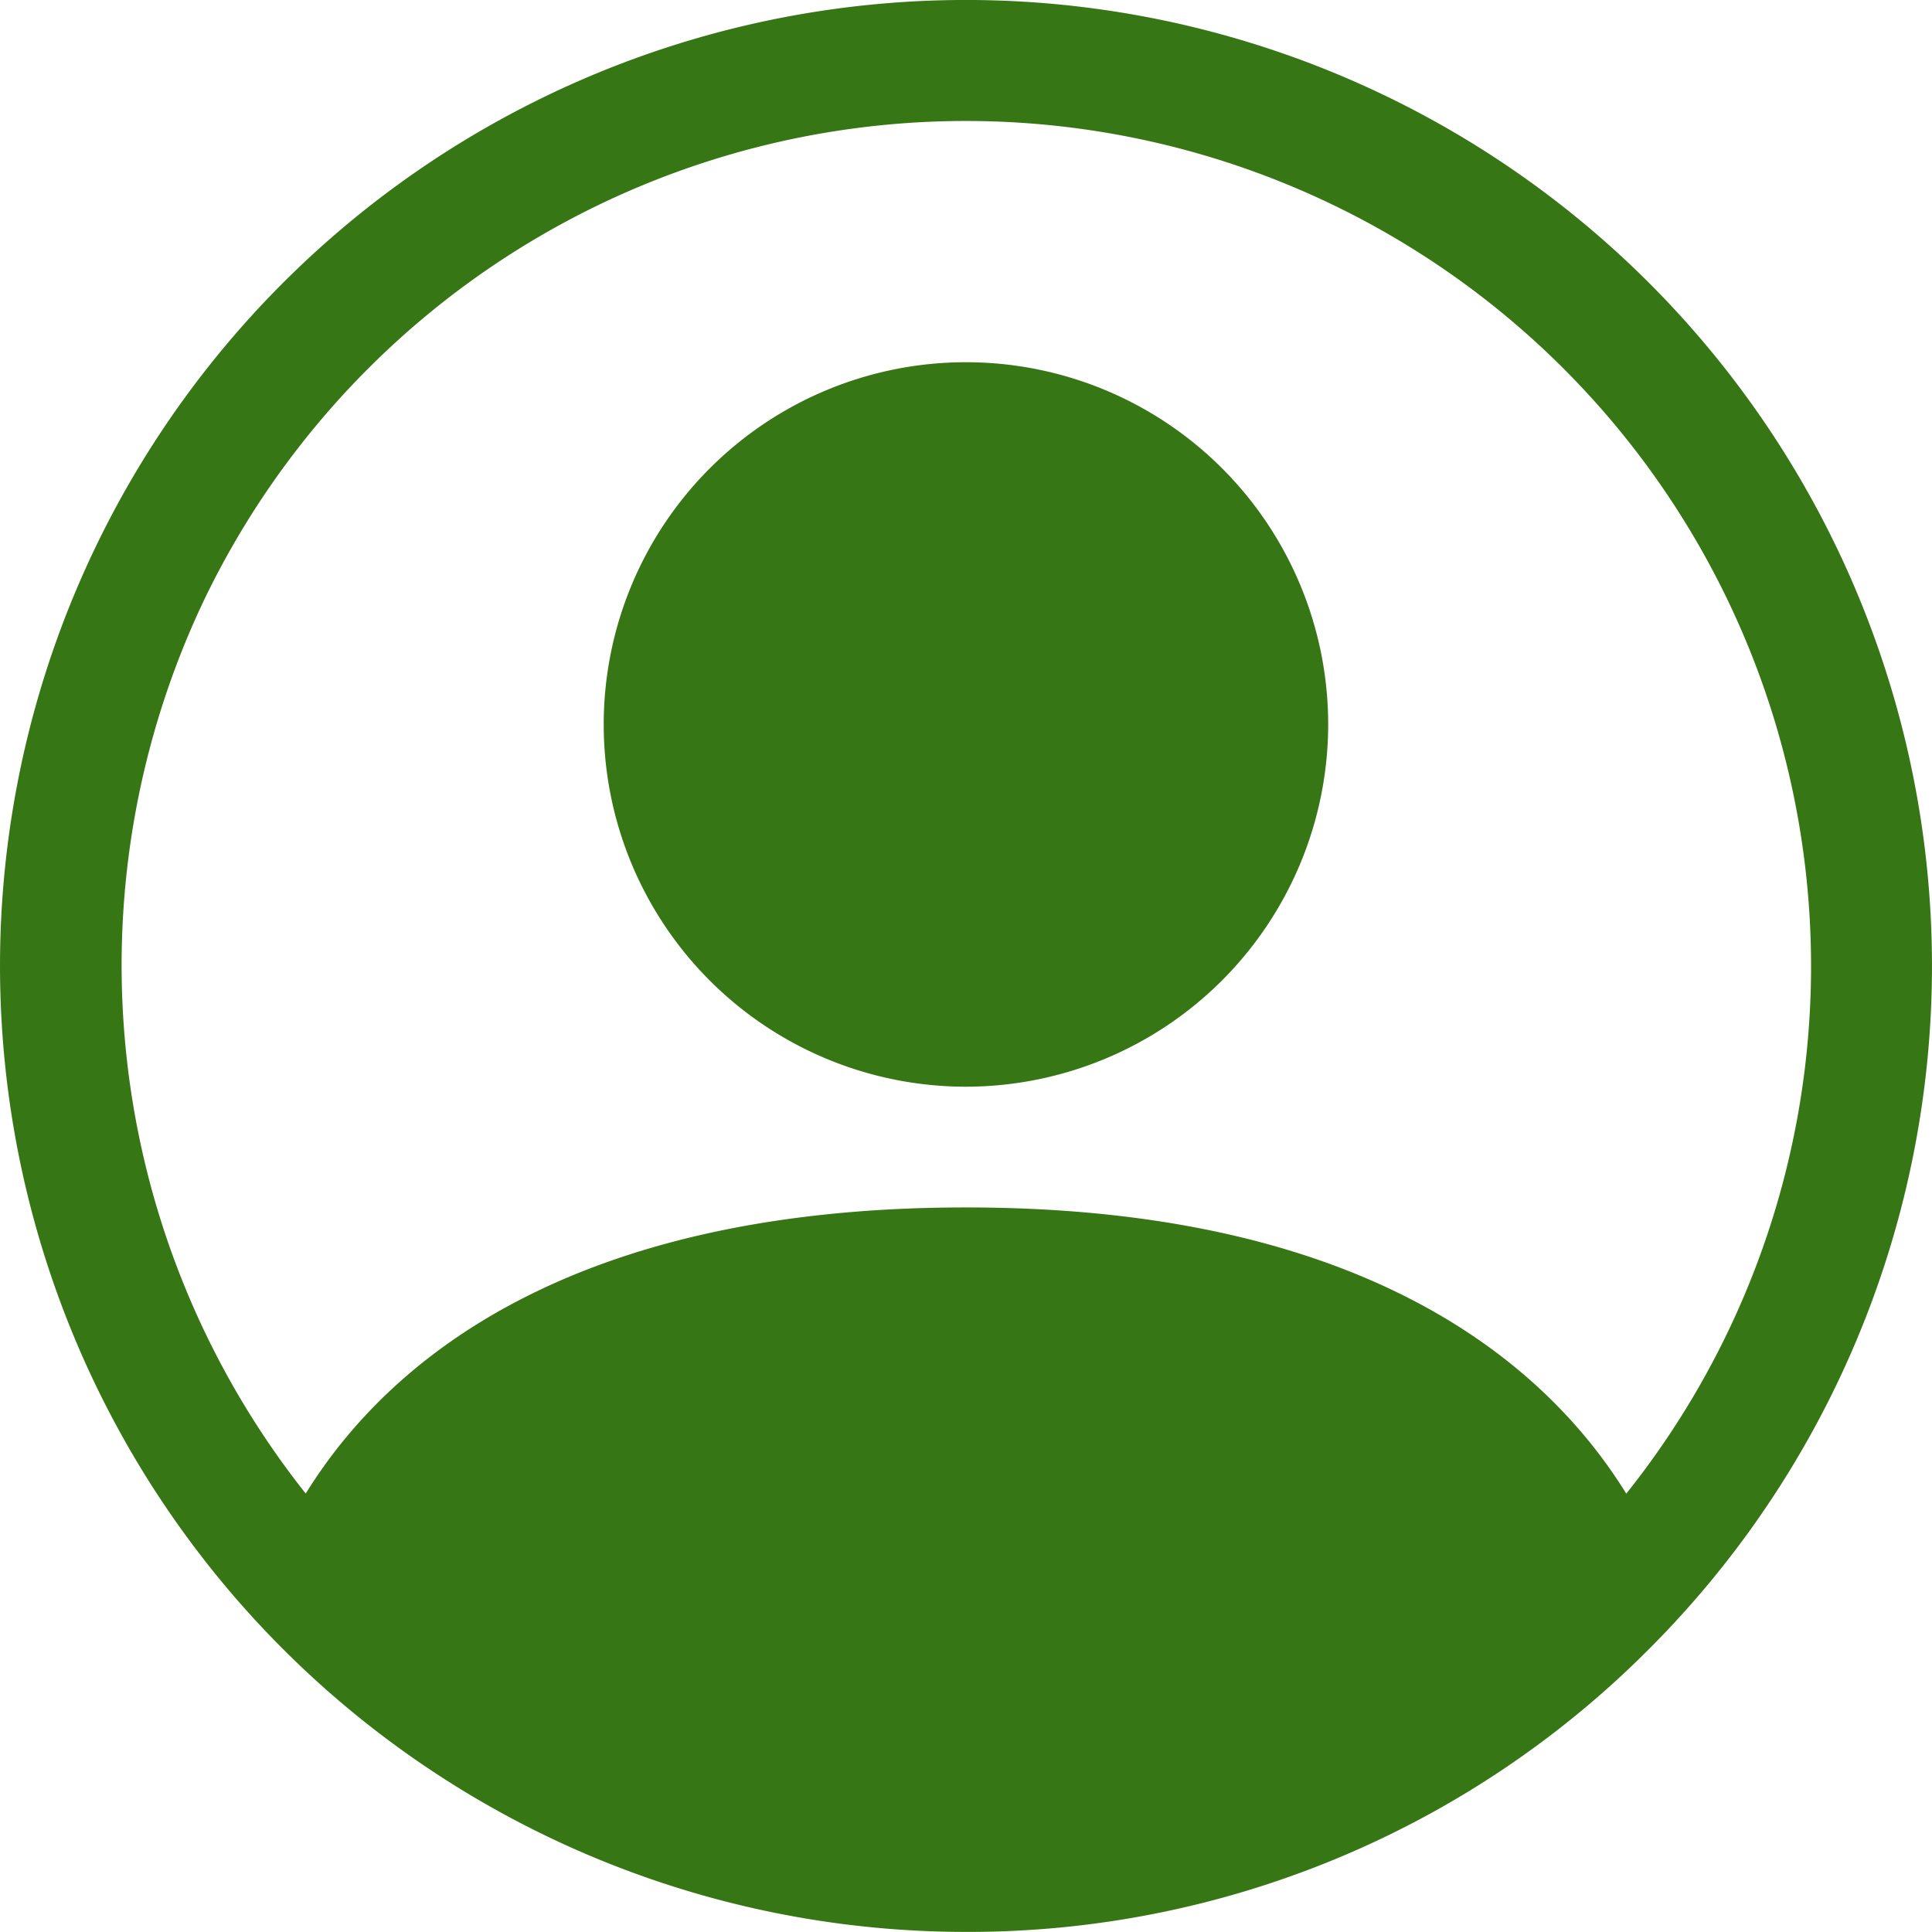 <svg xmlns="http://www.w3.org/2000/svg" width="20.001" height="20" viewBox="0 0 20.001 20">
  <g id="Group_11" data-name="Group 11" transform="translate(-1315 -972.208)">
    <path id="Exclusion_1" data-name="Exclusion 1" d="M10,20A10,10,0,0,1,2.929,2.929,10,10,0,1,1,17.072,17.071,9.936,9.936,0,0,1,10,20Zm0-7.5c4.129,0,6,1.611,6.836,2.963A8.75,8.75,0,1,0,2.115,6.207a8.8,8.8,0,0,0,1.05,9.255C4,14.111,5.871,12.5,10,12.5Zm0-1.25A3.75,3.75,0,1,1,13.75,7.5,3.754,3.754,0,0,1,10,11.25Z" transform="translate(1315 972.208)" fill="#367614"/>
  </g>
</svg>
